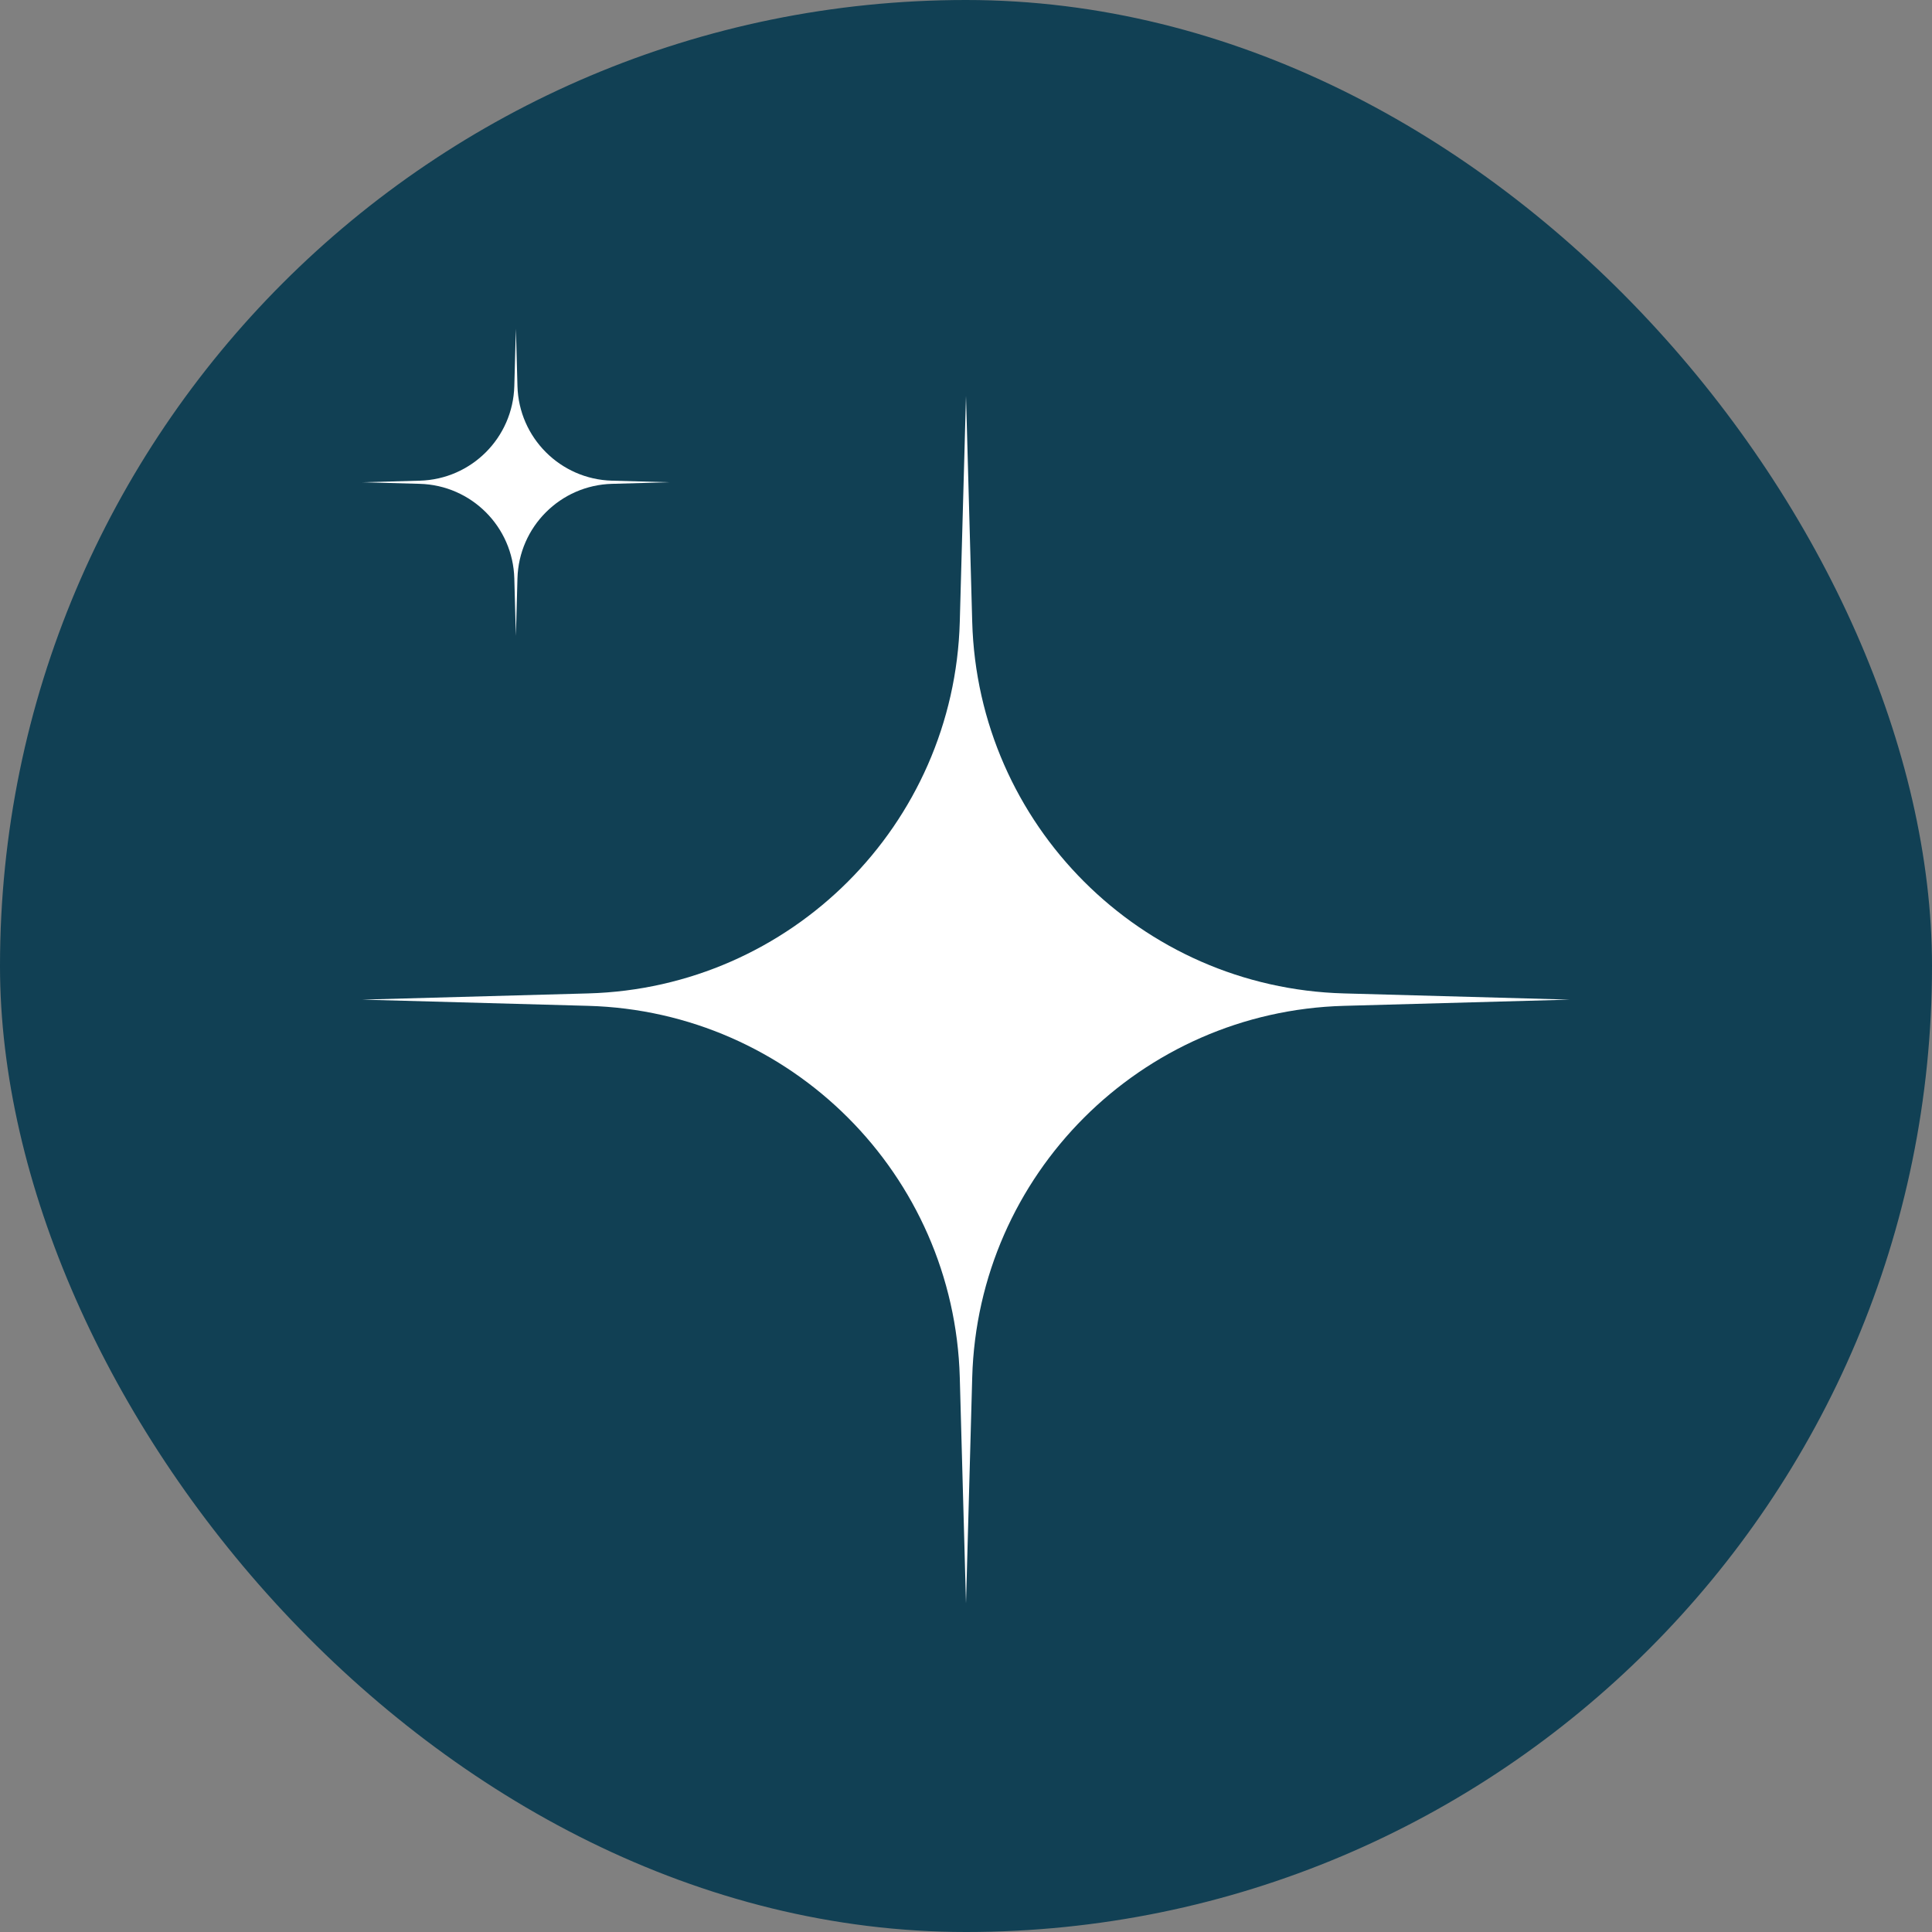 <svg xmlns="http://www.w3.org/2000/svg" id="Capa_2" data-name="Capa 2" viewBox="0 0 453.86 453.86"><rect x="0" y="0" width="453.86" height="453.86" fill="#808080" stroke="none"/><defs><style>      .cls-1 {        fill: #fff;      }      .cls-2 {        fill: #114054;      }    </style></defs><g id="Capa_1-2" data-name="Capa 1"><g><rect class="cls-2" x="0" y="0" width="453.86" height="453.86" rx="226.93" ry="226.93"></rect><g><path class="cls-1" d="M226.93,93l1.46,53.06c1.31,47.67,39.64,86,87.31,87.31l53.06,1.46-53.06,1.46c-47.67,1.31-86,39.64-87.31,87.31l-1.46,53.06-1.46-53.06c-1.31-47.67-39.64-86-87.31-87.31l-53.06-1.46,53.06-1.46c47.67-1.31,86-39.64,87.31-87.31l1.46-53.06Z"></path><path class="cls-1" d="M121.19,77.21l.37,13.5c.33,12.13,10.09,21.88,22.21,22.21l13.5.37-13.5.37c-12.13.33-21.88,10.09-22.21,22.21l-.37,13.5-.37-13.5c-.33-12.13-10.09-21.88-22.21-22.21l-13.5-.37,13.5-.37c12.13-.33,21.88-10.09,22.21-22.21l.37-13.5Z"></path></g></g></g></svg>